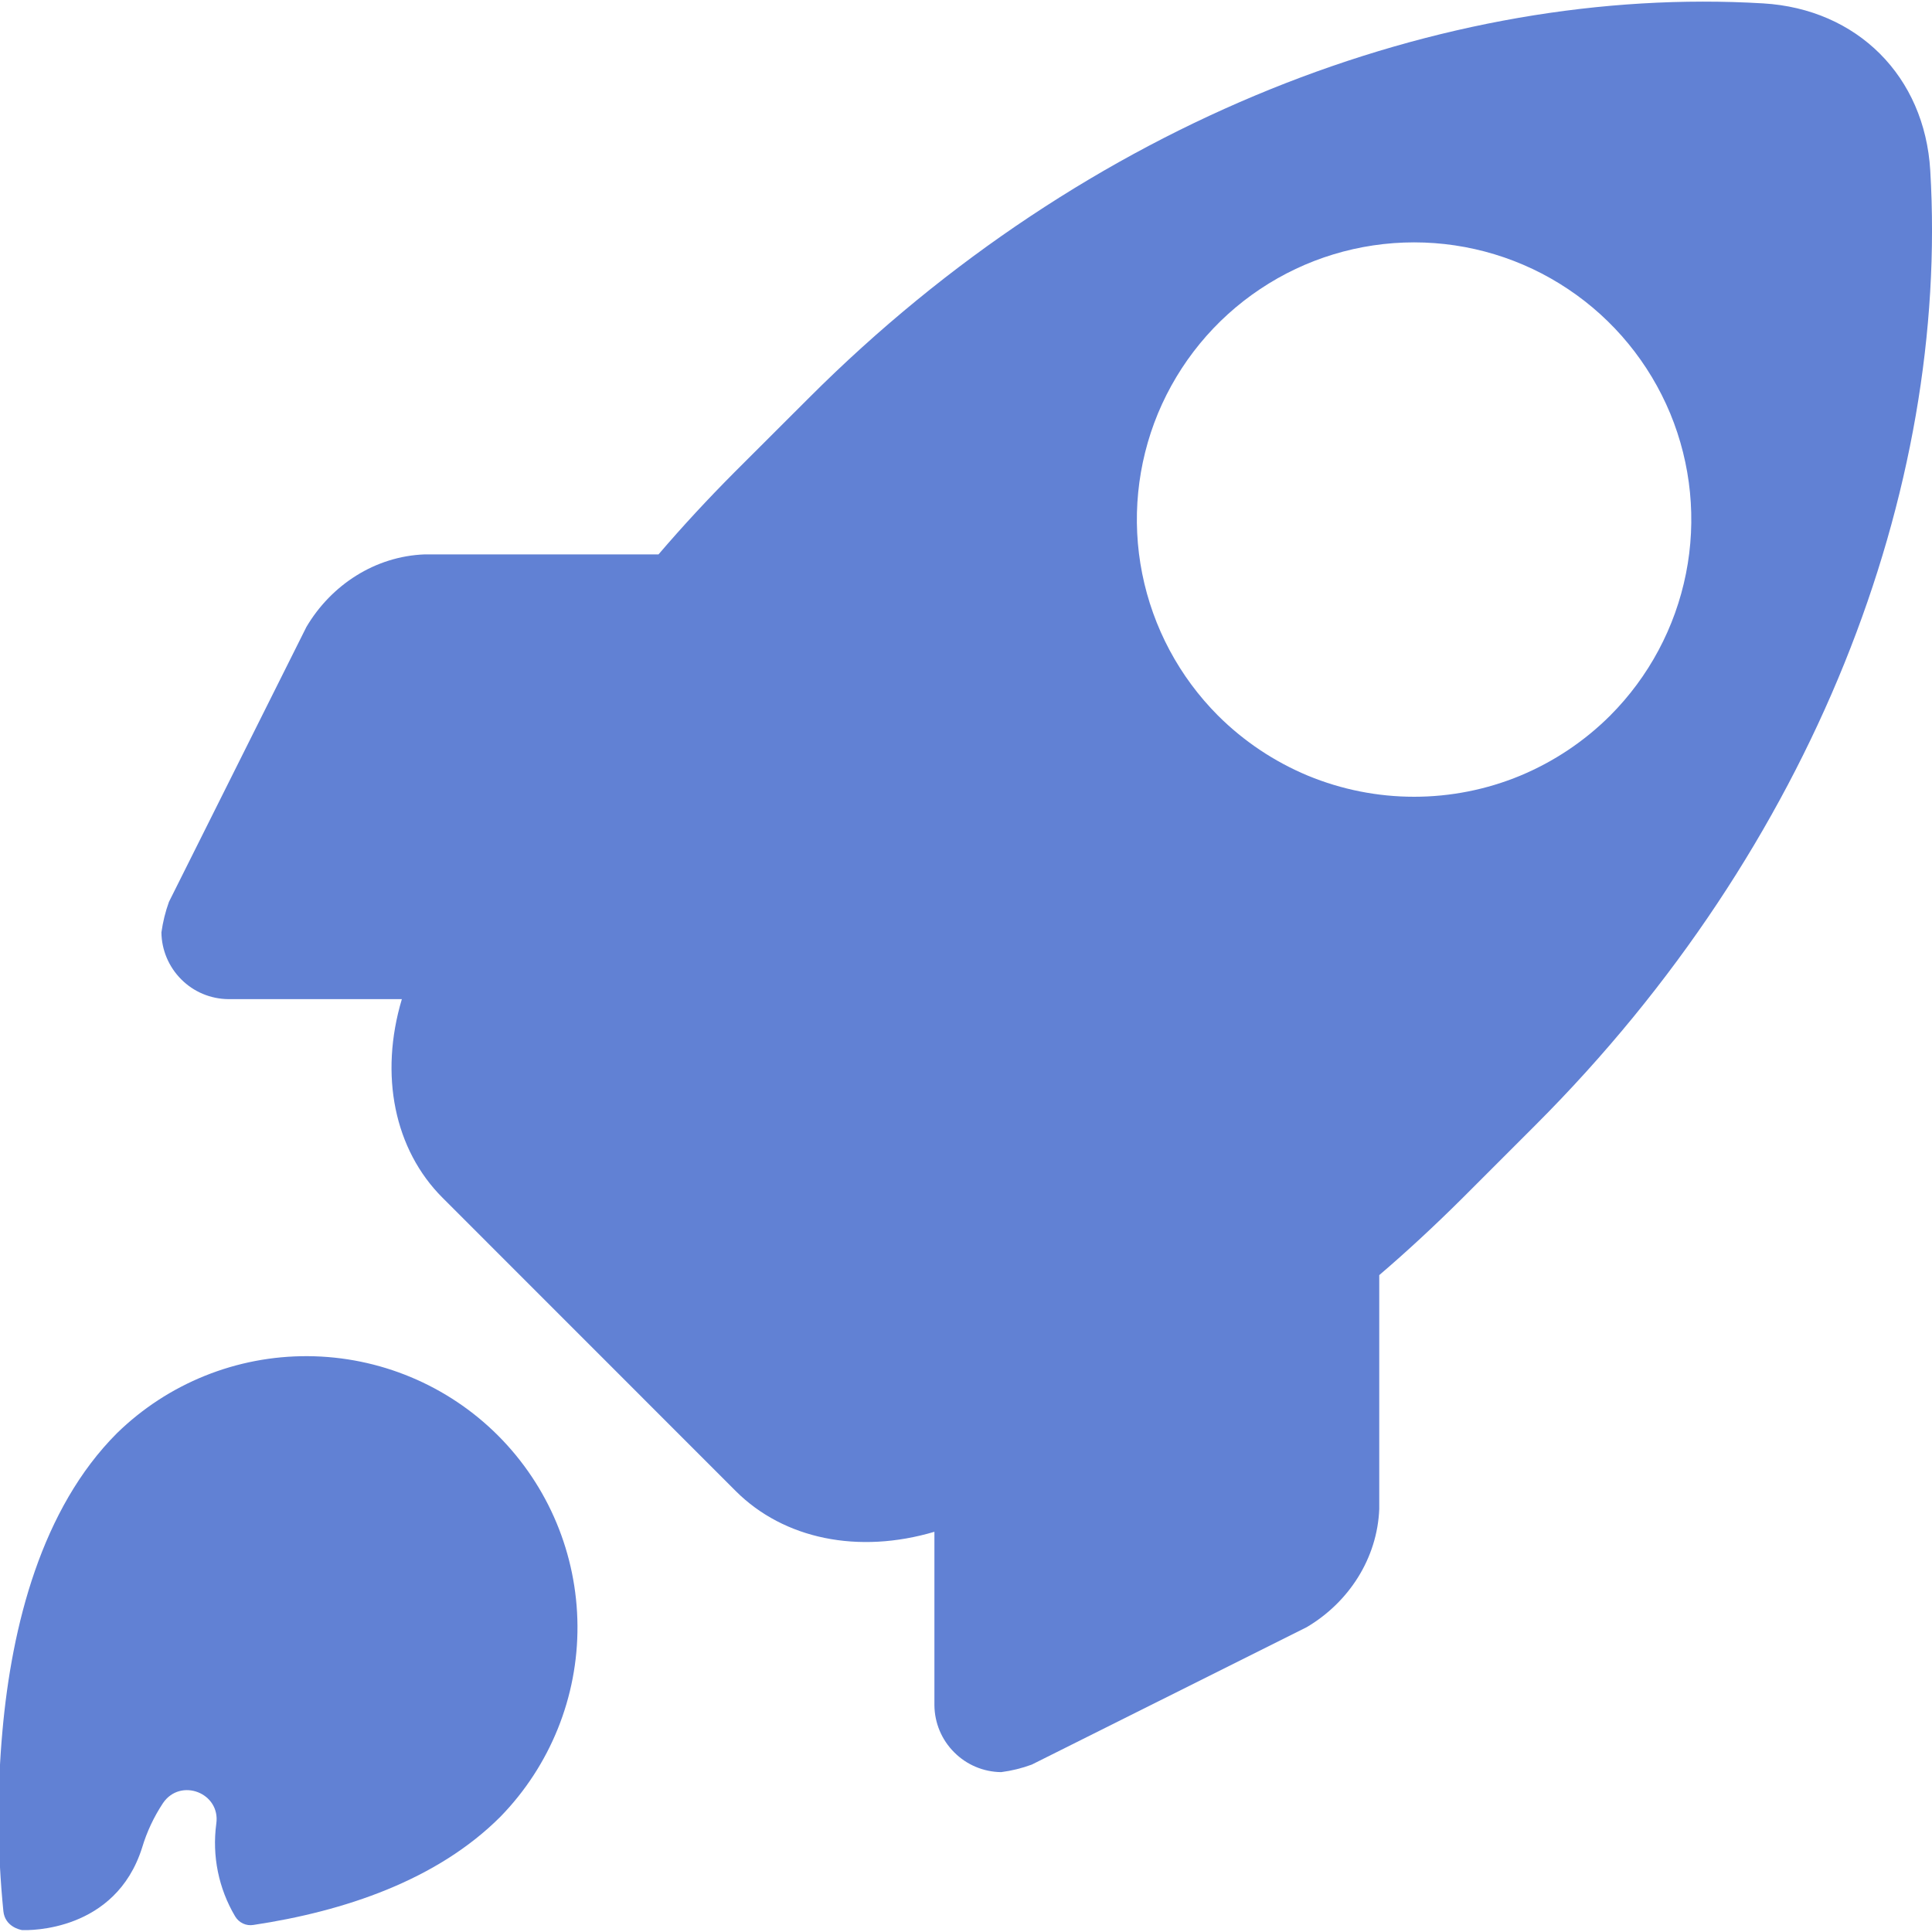 <svg xmlns="http://www.w3.org/2000/svg" width="20" height="20" viewBox="0 0 20 20" fill="none"><g clip-path="url(#clip0_12880_79173)"><path d="M5.181 18.806C5.696 18.277 5.983 17.567 5.978 16.829C5.973 16.09 5.678 15.384 5.156 14.861C4.634 14.339 3.927 14.044 3.189 14.039C2.45 14.034 1.74 14.32 1.211 14.836C0.43 15.617 0.122 16.828 0.025 17.922C-0.031 18.542 -0.027 19.166 0.035 19.785C0.052 19.942 0.201 19.975 0.227 19.98H0.234C0.297 19.983 1.195 20 1.471 19.127C1.52 18.963 1.593 18.808 1.687 18.666C1.868 18.399 2.285 18.56 2.239 18.879C2.194 19.212 2.263 19.55 2.434 19.838C2.453 19.87 2.481 19.896 2.515 19.912C2.549 19.928 2.586 19.933 2.623 19.927C3.561 19.786 4.523 19.465 5.181 18.806Z" fill="#6181D4"></path><path d="M14.278 15.62V13.2C14.569 12.951 14.852 12.688 15.13 12.412L15.898 11.644C18.775 8.766 20.179 5.078 19.982 1.765C19.924 0.79 19.227 0.093 18.252 0.035C14.941 -0.162 11.25 1.242 8.373 4.12L7.605 4.887C7.329 5.164 7.066 5.448 6.817 5.739H4.397C3.883 5.758 3.429 6.055 3.172 6.49L1.749 9.336C1.712 9.438 1.686 9.544 1.671 9.652C1.673 9.834 1.747 10.009 1.876 10.138C2.005 10.268 2.18 10.341 2.363 10.343H4.16C3.925 11.129 4.082 11.9 4.581 12.399L7.617 15.436C8.116 15.934 8.887 16.09 9.673 15.857V17.654C9.675 17.836 9.748 18.011 9.878 18.14C10.007 18.27 10.182 18.343 10.364 18.345C10.472 18.331 10.578 18.305 10.681 18.267L13.526 16.845C13.962 16.588 14.258 16.133 14.278 15.62ZM12.609 7.408C12.208 7.006 11.935 6.495 11.824 5.938C11.713 5.382 11.77 4.805 11.987 4.28C12.205 3.756 12.572 3.308 13.044 2.993C13.516 2.677 14.071 2.509 14.639 2.509C15.206 2.509 15.761 2.677 16.233 2.993C16.705 3.308 17.072 3.756 17.29 4.28C17.507 4.805 17.564 5.382 17.453 5.938C17.342 6.495 17.069 7.006 16.668 7.408C16.401 7.674 16.085 7.885 15.737 8.03C15.389 8.174 15.015 8.248 14.639 8.248C14.262 8.248 13.889 8.174 13.54 8.03C13.192 7.885 12.876 7.674 12.609 7.408Z" fill="#6181D4"></path></g><defs><clipPath id="clip0_12880_79173"><rect width="20" height="20" fill="white"></rect></clipPath></defs></svg>